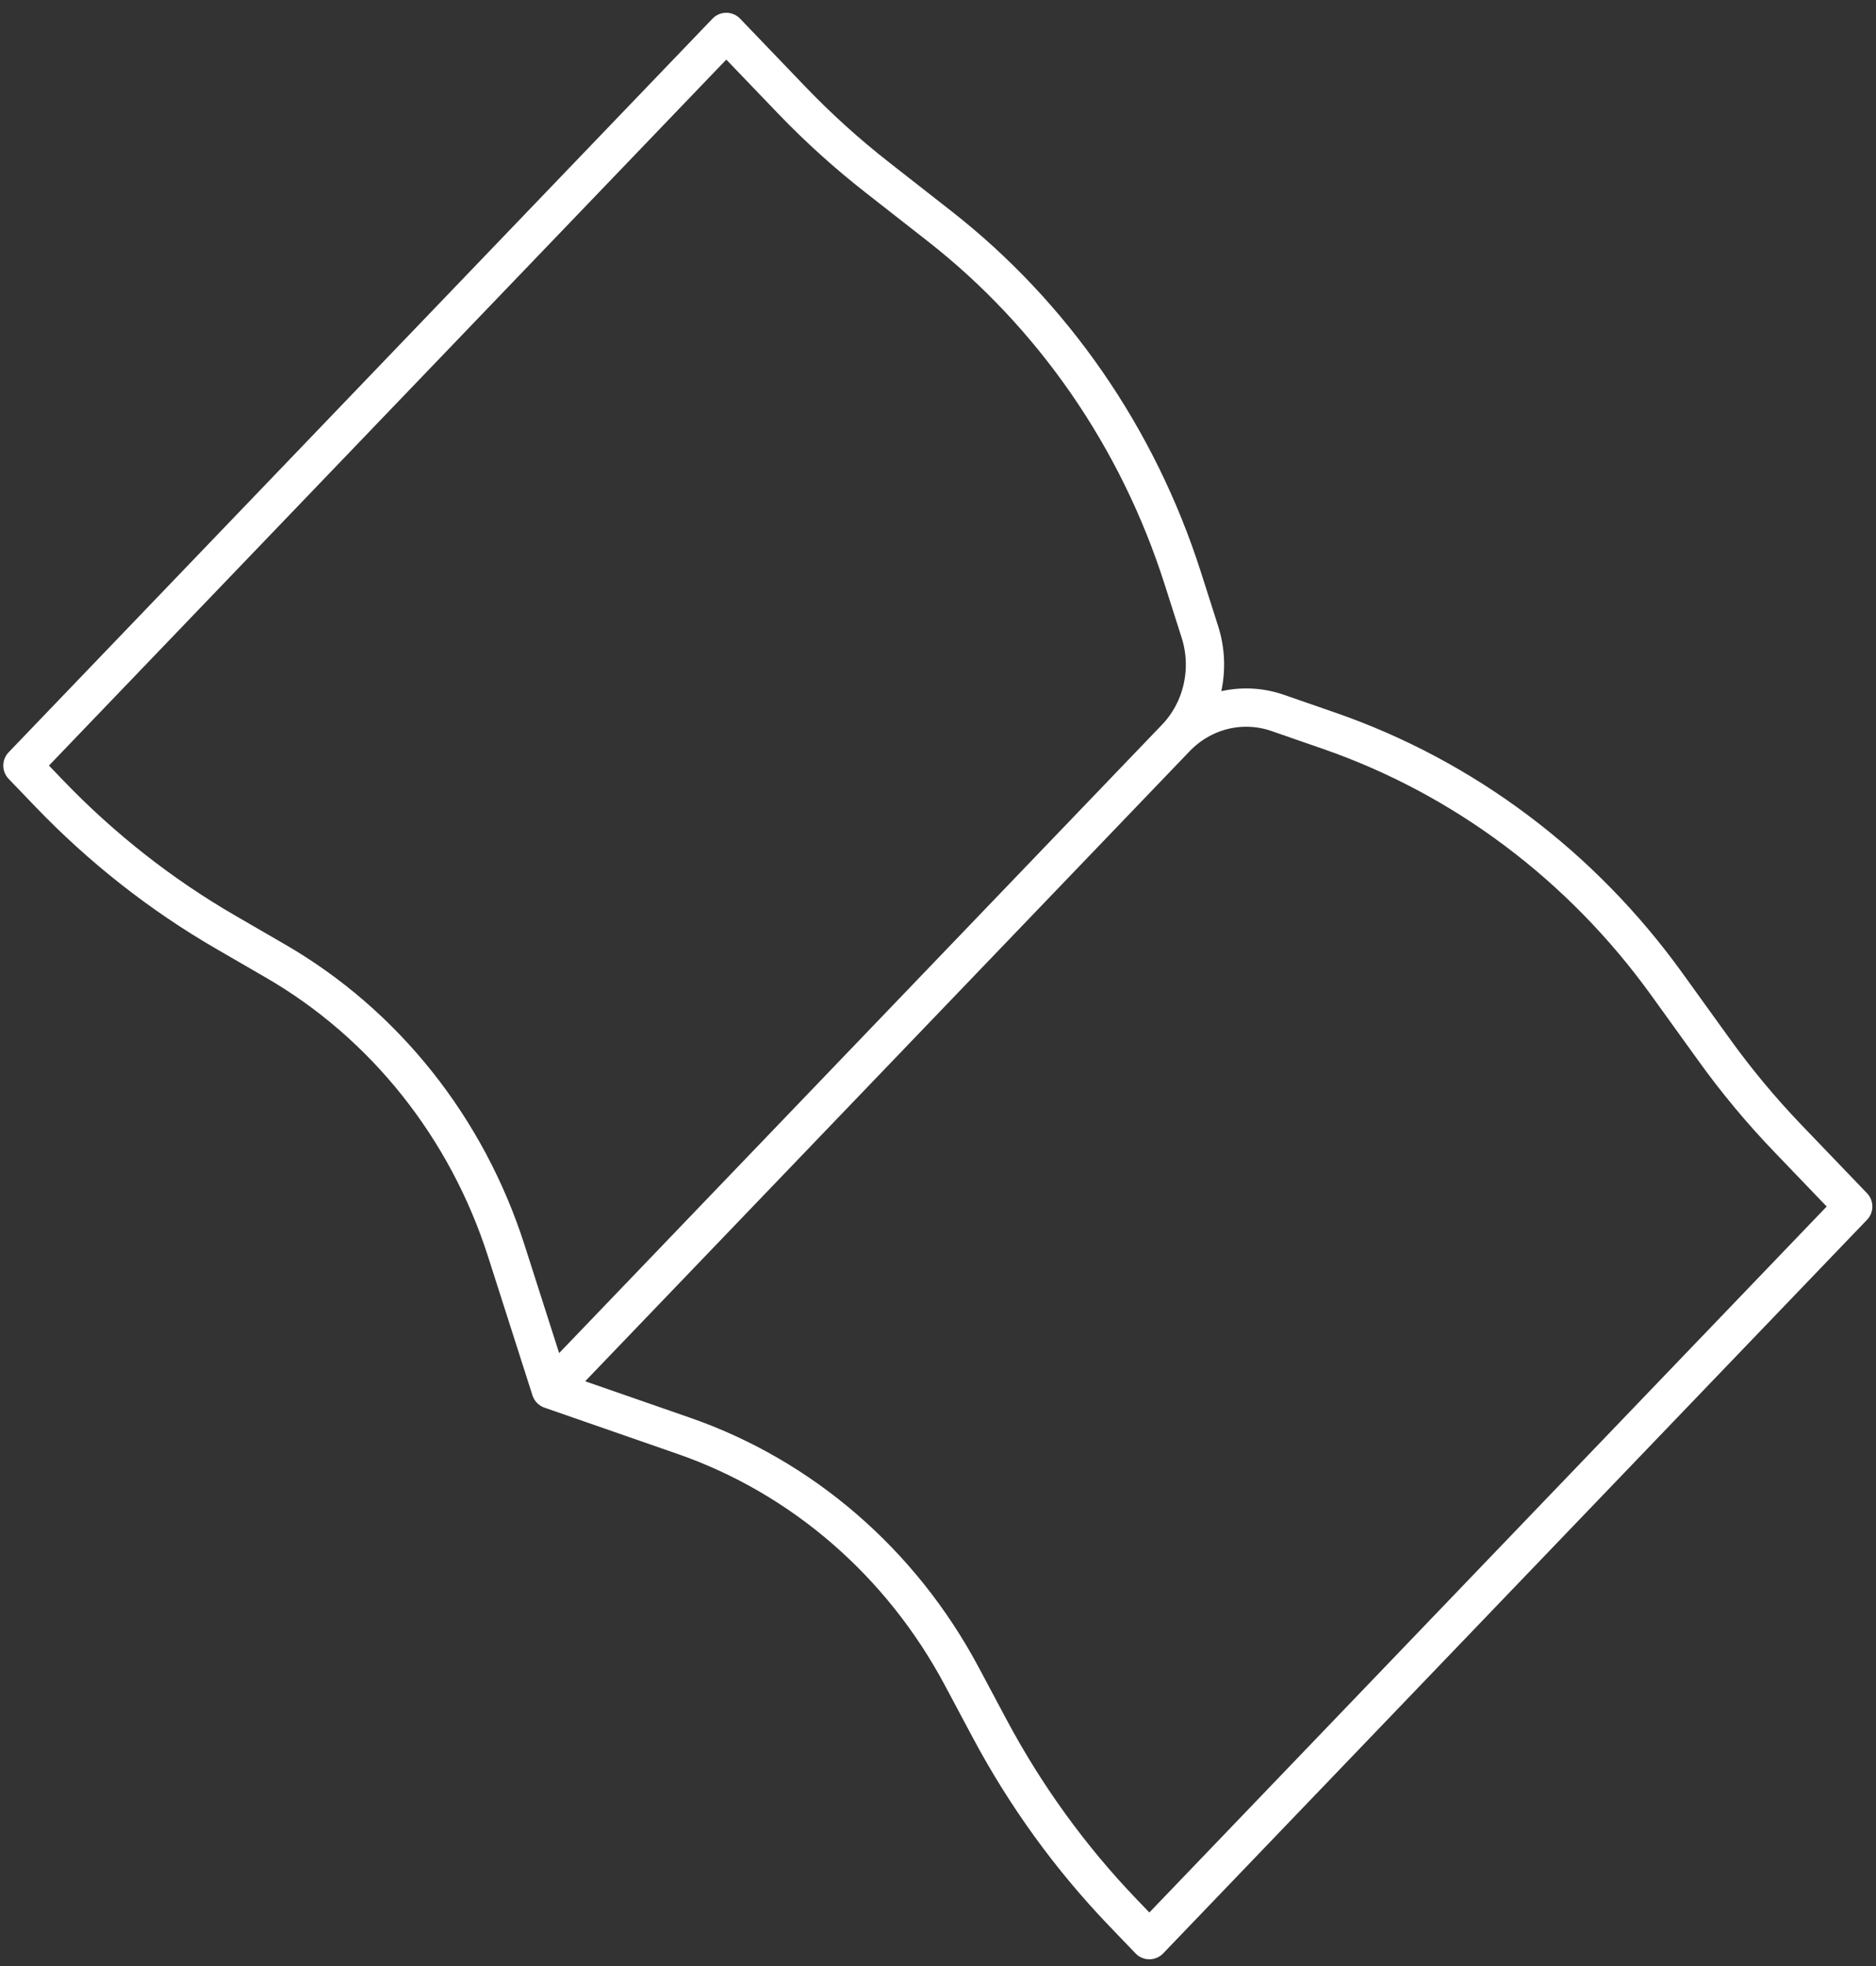 <svg width="147" height="154" viewBox="0 0 147 154" fill="none" xmlns="http://www.w3.org/2000/svg">
<rect x="0" y="0" width="147" height="154" fill="#333333" stroke="none"/>
<path d="M92.139 57.802L43.152 108.843M92.139 57.802C93.163 56.734 93.88 55.391 94.212 53.922C94.544 52.453 94.477 50.916 94.018 49.485L92.665 45.248C89.149 34.266 82.504 24.66 73.616 17.712L68.743 13.899C66.376 12.05 64.137 10.028 62.044 7.849L56.911 2.501L1.758 59.967L3.855 62.152C7.957 66.424 12.609 70.08 17.679 73.015L21.602 75.287C30.137 80.231 36.584 88.326 39.673 97.977L43.152 108.843M92.139 57.802C93.164 56.736 94.453 55.988 95.863 55.642C97.273 55.296 98.748 55.366 100.122 55.844L104.188 57.254C114.728 60.917 123.947 67.841 130.616 77.101L134.276 82.178C136.048 84.645 137.985 86.974 140.071 89.147L145.215 94.507L90.061 151.972L87.964 149.787C83.864 145.513 80.355 140.666 77.538 135.384L75.357 131.296C70.613 122.404 62.843 115.686 53.581 112.468L43.152 108.843" stroke="white" stroke-width="3" stroke-linecap="round" stroke-linejoin="round"/>
</svg>
